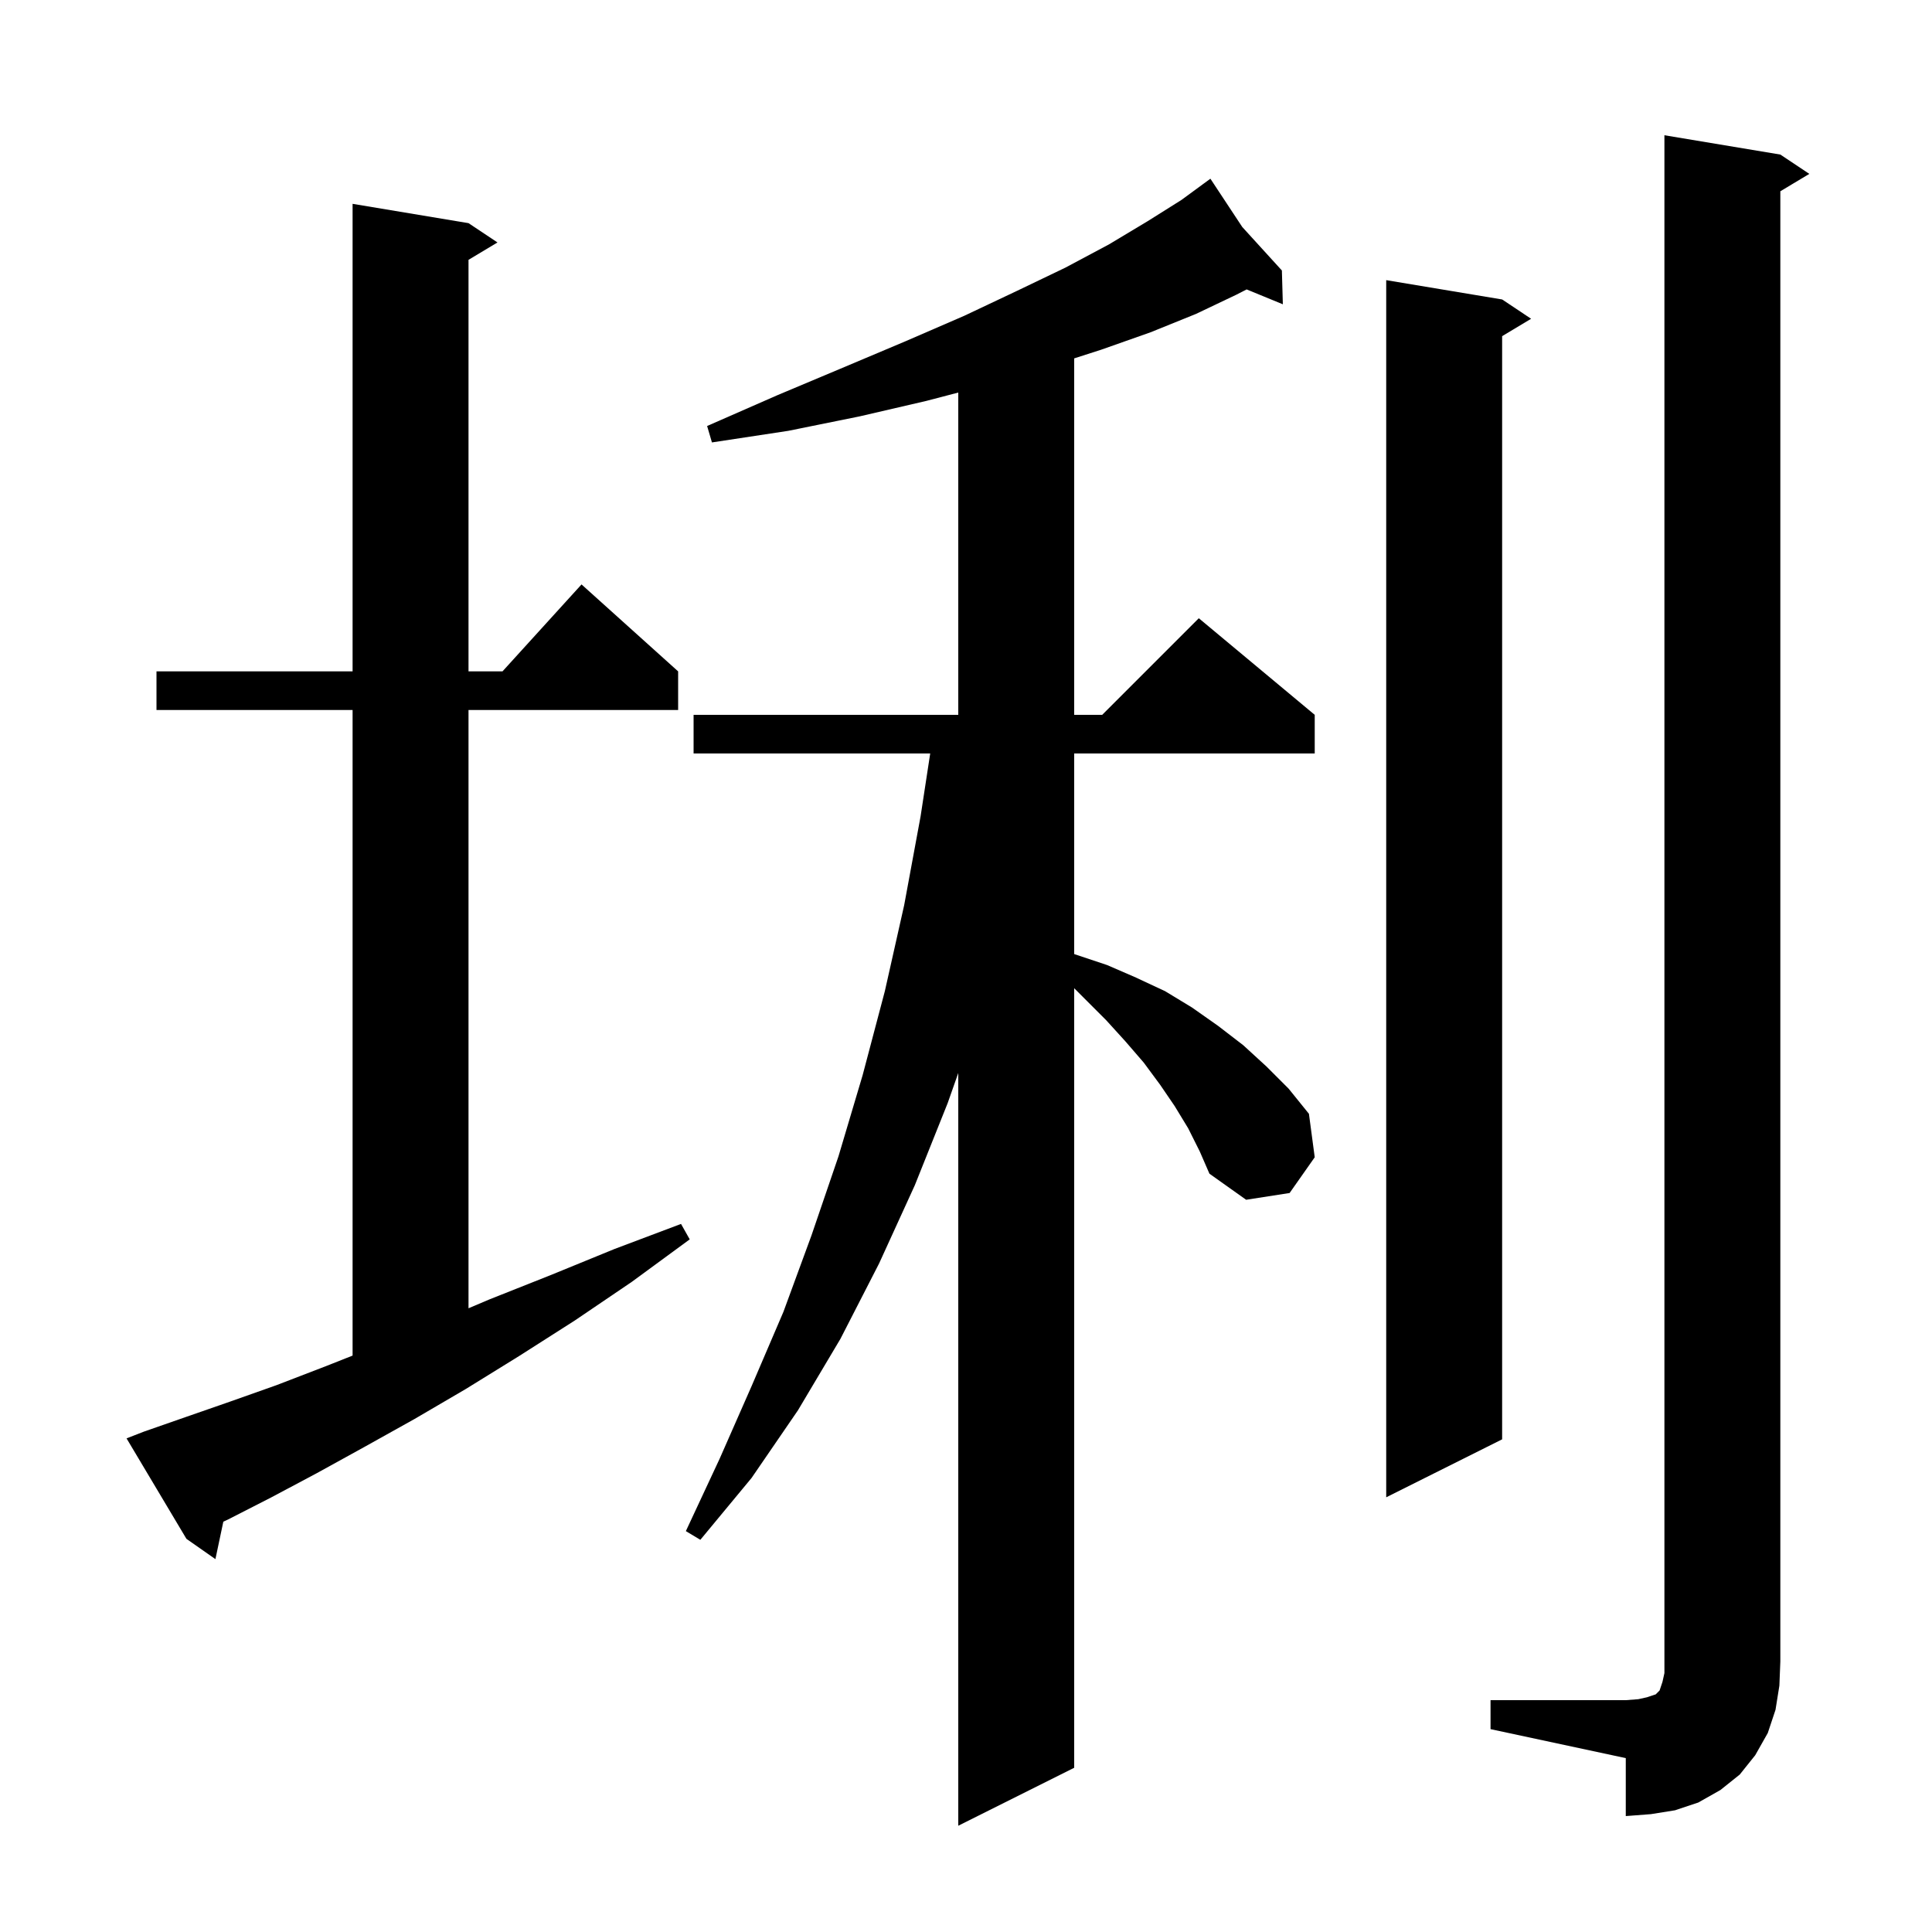 <svg xmlns="http://www.w3.org/2000/svg" xmlns:xlink="http://www.w3.org/1999/xlink" version="1.1" baseProfile="full" viewBox="0 0 200 200" width="200" height="200"><g fill="currentColor"><path d="M 123.0 116.8 L 121.6 114.5 L 120.1 112.3 L 118.4 110.0 L 116.5 107.8 L 114.5 105.6 L 111.2 102.3 L 111.2 183.0 L 99.2 189.0 L 99.2 111.077 L 98.1 114.2 L 94.7 122.7 L 91.0 130.8 L 87.0 138.6 L 82.6 146.0 L 77.8 153.0 L 72.5 159.4 L 71.0 158.5 L 74.5 151.0 L 77.8 143.5 L 81.1 135.8 L 84.0 127.9 L 86.8 119.7 L 89.3 111.3 L 91.6 102.6 L 93.6 93.7 L 95.3 84.5 L 96.294 78.0 L 71.8 78.0 L 71.8 74.0 L 99.2 74.0 L 99.2 40.637 L 95.9 41.5 L 89.0 43.1 L 81.6 44.6 L 73.7 45.8 L 73.2 44.1 L 80.5 40.9 L 87.4 38.0 L 93.8 35.3 L 99.8 32.7 L 105.3 30.1 L 110.3 27.7 L 114.8 25.3 L 118.8 22.9 L 122.3 20.7 L 124.543 19.055 L 124.5 19.0 L 124.547 19.052 L 125.3 18.5 L 128.6 23.5 L 132.7 28.0 L 132.8 31.5 L 129.052 29.961 L 128.0 30.5 L 123.8 32.5 L 119.1 34.4 L 114.0 36.2 L 111.2 37.1 L 111.2 74.0 L 114.1 74.0 L 124.1 64.0 L 136.1 74.0 L 136.1 78.0 L 111.2 78.0 L 111.2 98.761 L 111.3 98.8 L 114.6 99.9 L 117.6 101.2 L 120.6 102.6 L 123.4 104.3 L 126.1 106.2 L 128.7 108.2 L 131.1 110.4 L 133.4 112.7 L 135.5 115.3 L 136.1 119.8 L 133.5 123.5 L 129.0 124.2 L 125.2 121.5 L 124.2 119.2 Z M 154.3 176.0 L 168.3 176.0 L 169.6 175.9 L 170.5 175.7 L 171.4 175.4 L 171.8 175.0 L 172.1 174.1 L 172.3 173.2 L 172.3 14.0 L 184.3 16.0 L 187.3 18.0 L 184.3 19.8 L 184.3 172.0 L 184.2 174.5 L 183.8 177.0 L 183.0 179.4 L 181.7 181.7 L 180.1 183.7 L 178.1 185.3 L 175.8 186.6 L 173.4 187.4 L 170.9 187.8 L 168.3 188.0 L 168.3 182.0 L 154.3 179.0 Z M 14.9 148.2 L 19.2 146.7 L 23.8 145.1 L 28.6 143.4 L 33.8 141.4 L 36.5 140.33 L 36.5 73.5 L 16.2 73.5 L 16.2 69.5 L 36.5 69.5 L 36.5 21.1 L 48.5 23.1 L 51.5 25.1 L 48.5 26.9 L 48.5 69.5 L 52.018 69.5 L 60.2 60.5 L 70.2 69.5 L 70.2 73.5 L 48.5 73.5 L 48.5 135.432 L 50.7 134.5 L 57.0 132.0 L 63.6 129.3 L 70.5 126.7 L 71.4 128.3 L 65.4 132.7 L 59.5 136.7 L 53.7 140.4 L 48.2 143.8 L 42.9 146.9 L 37.7 149.8 L 32.8 152.5 L 28.1 155.0 L 23.6 157.3 L 23.119 157.524 L 22.3 161.4 L 19.3 159.3 L 13.1 148.9 Z M 155.5 31.0 L 158.5 33.0 L 155.5 34.8 L 155.5 149.0 L 143.5 155.0 L 143.5 29.0 Z "/></g></svg>